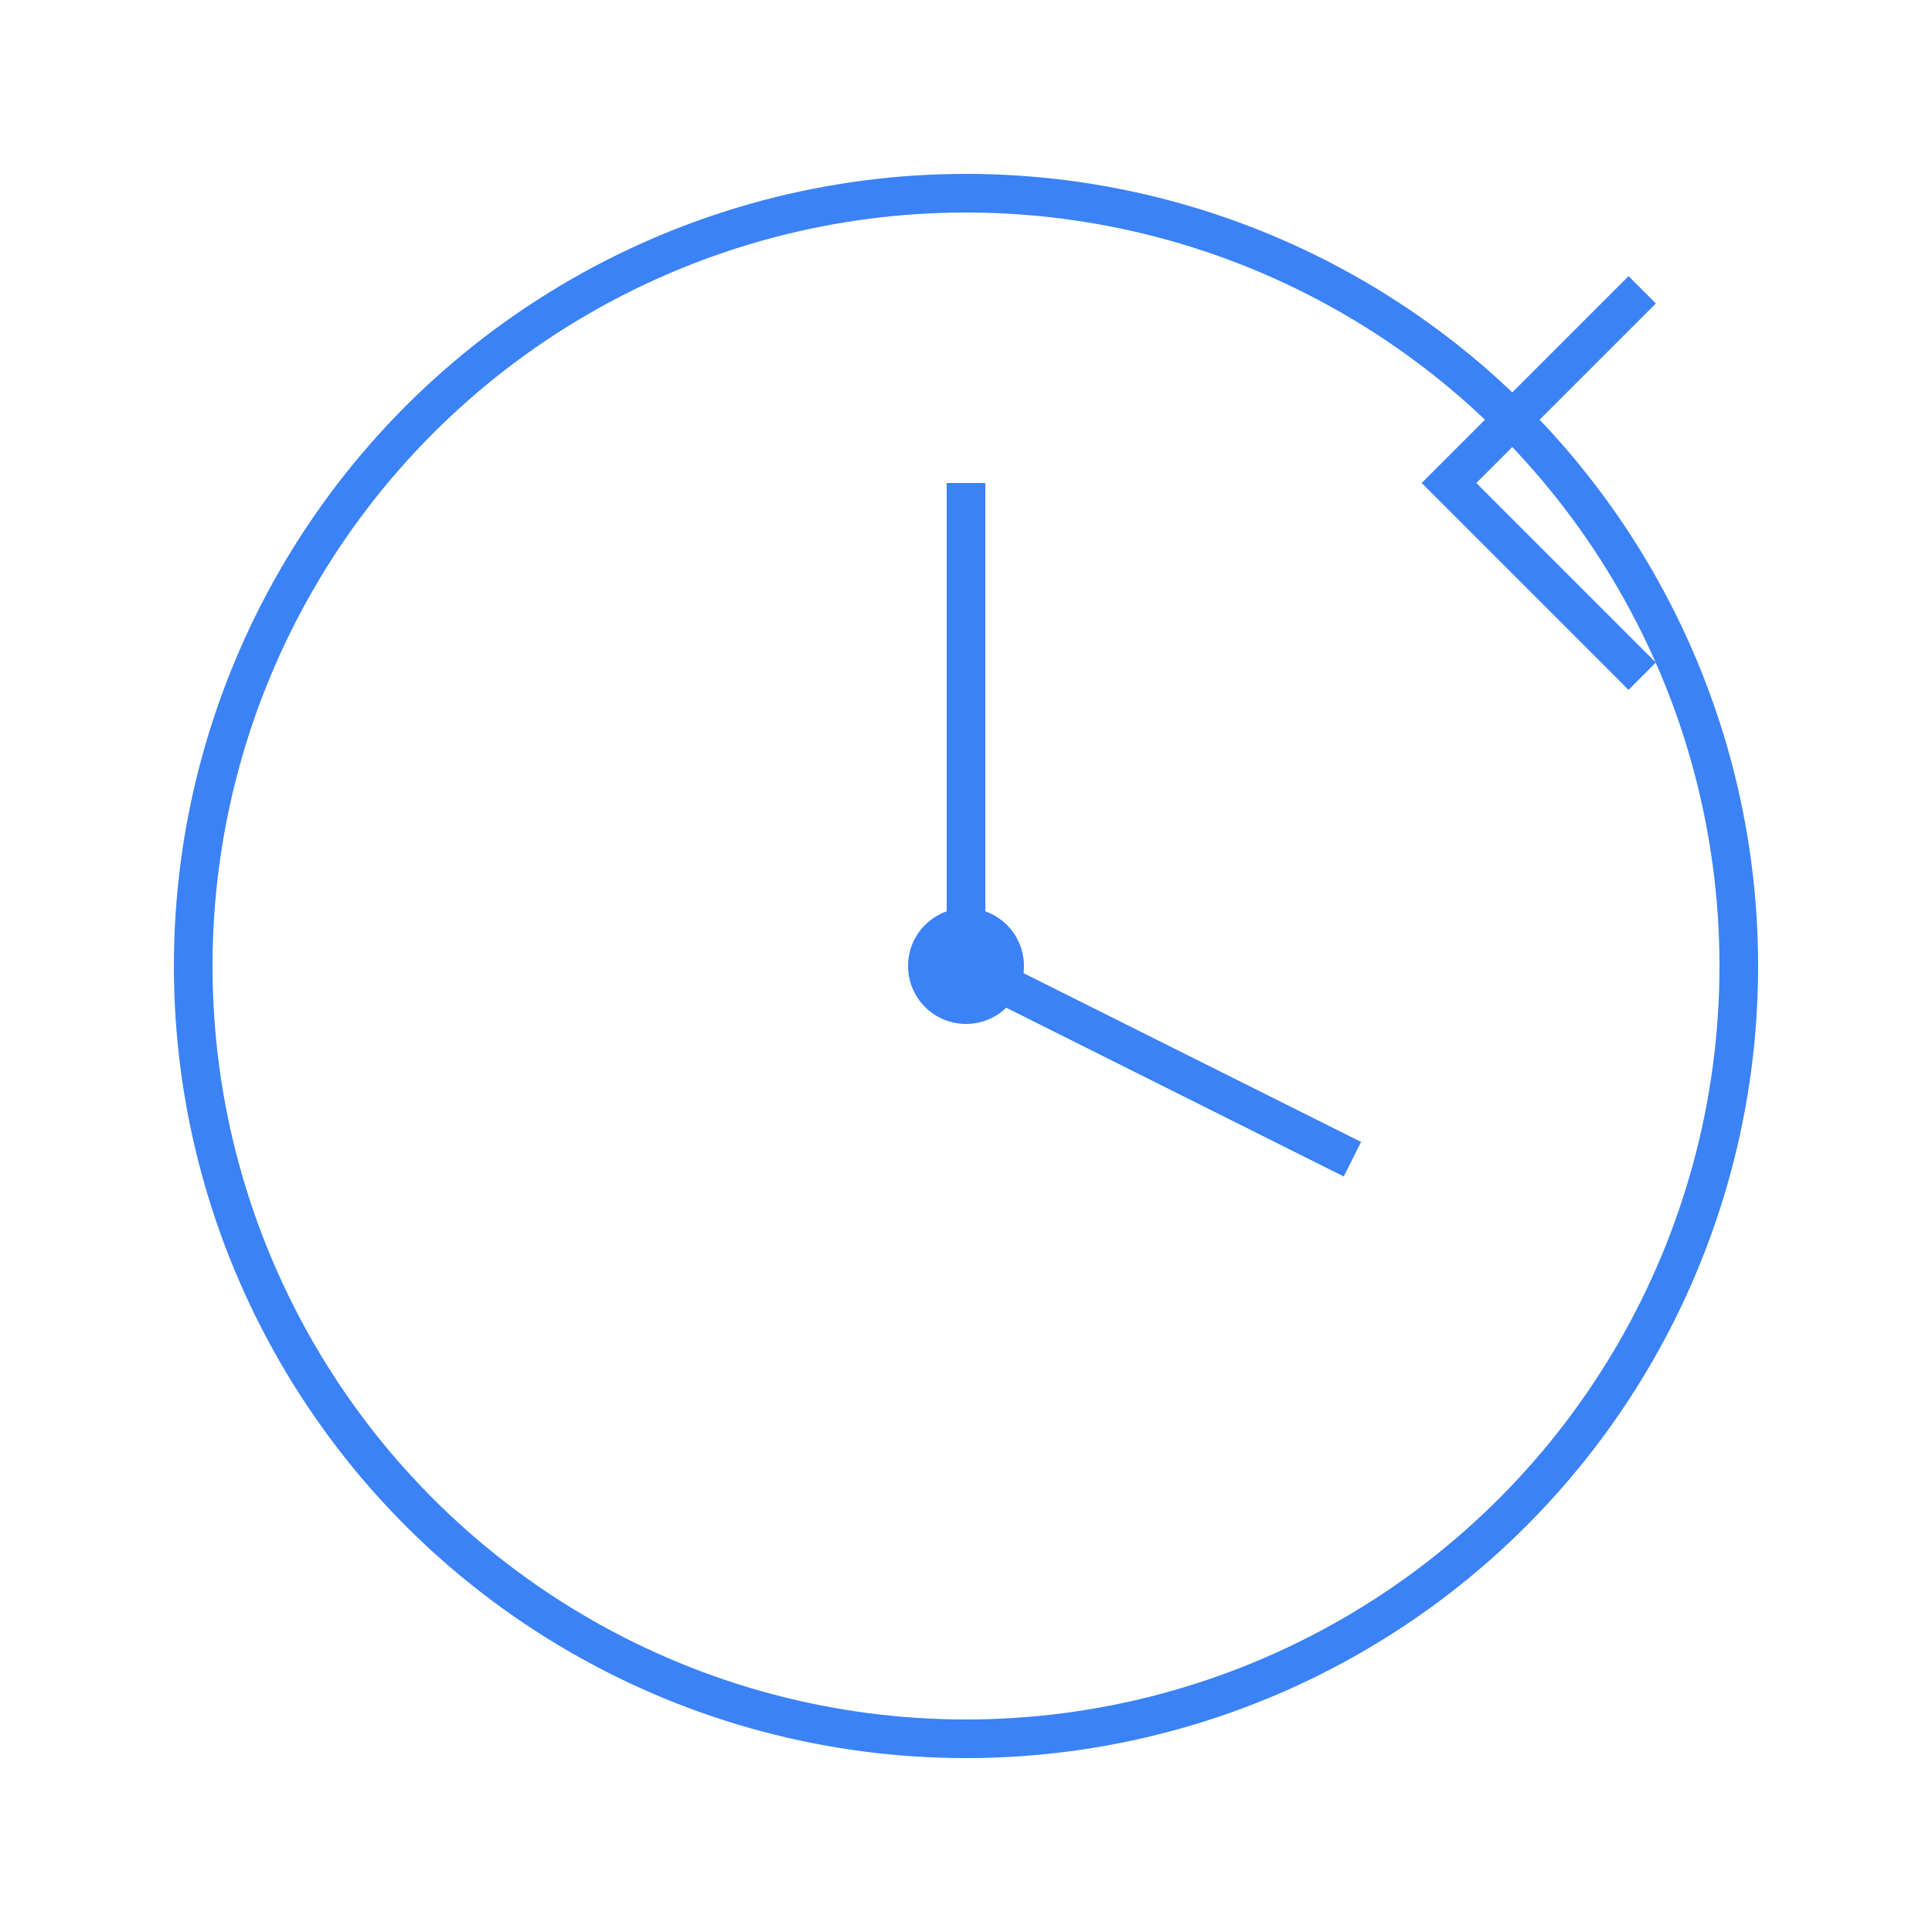 <?xml version="1.0" encoding="UTF-8"?>
<svg width="100" height="100" xmlns="http://www.w3.org/2000/svg">
  <circle cx="50" cy="50" r="40" fill="none" stroke="#3b82f6" stroke-width="2"/>
  <line x1="50" y1="50" x2="50" y2="25" stroke="#3b82f6" stroke-width="2"/>
  <line x1="50" y1="50" x2="70" y2="60" stroke="#3b82f6" stroke-width="2"/>
  <circle cx="50" cy="50" r="3" fill="#3b82f6"/>
  <path d="M85,15 L75,25 L85,35" fill="none" stroke="#3b82f6" stroke-width="2"/>
</svg>
